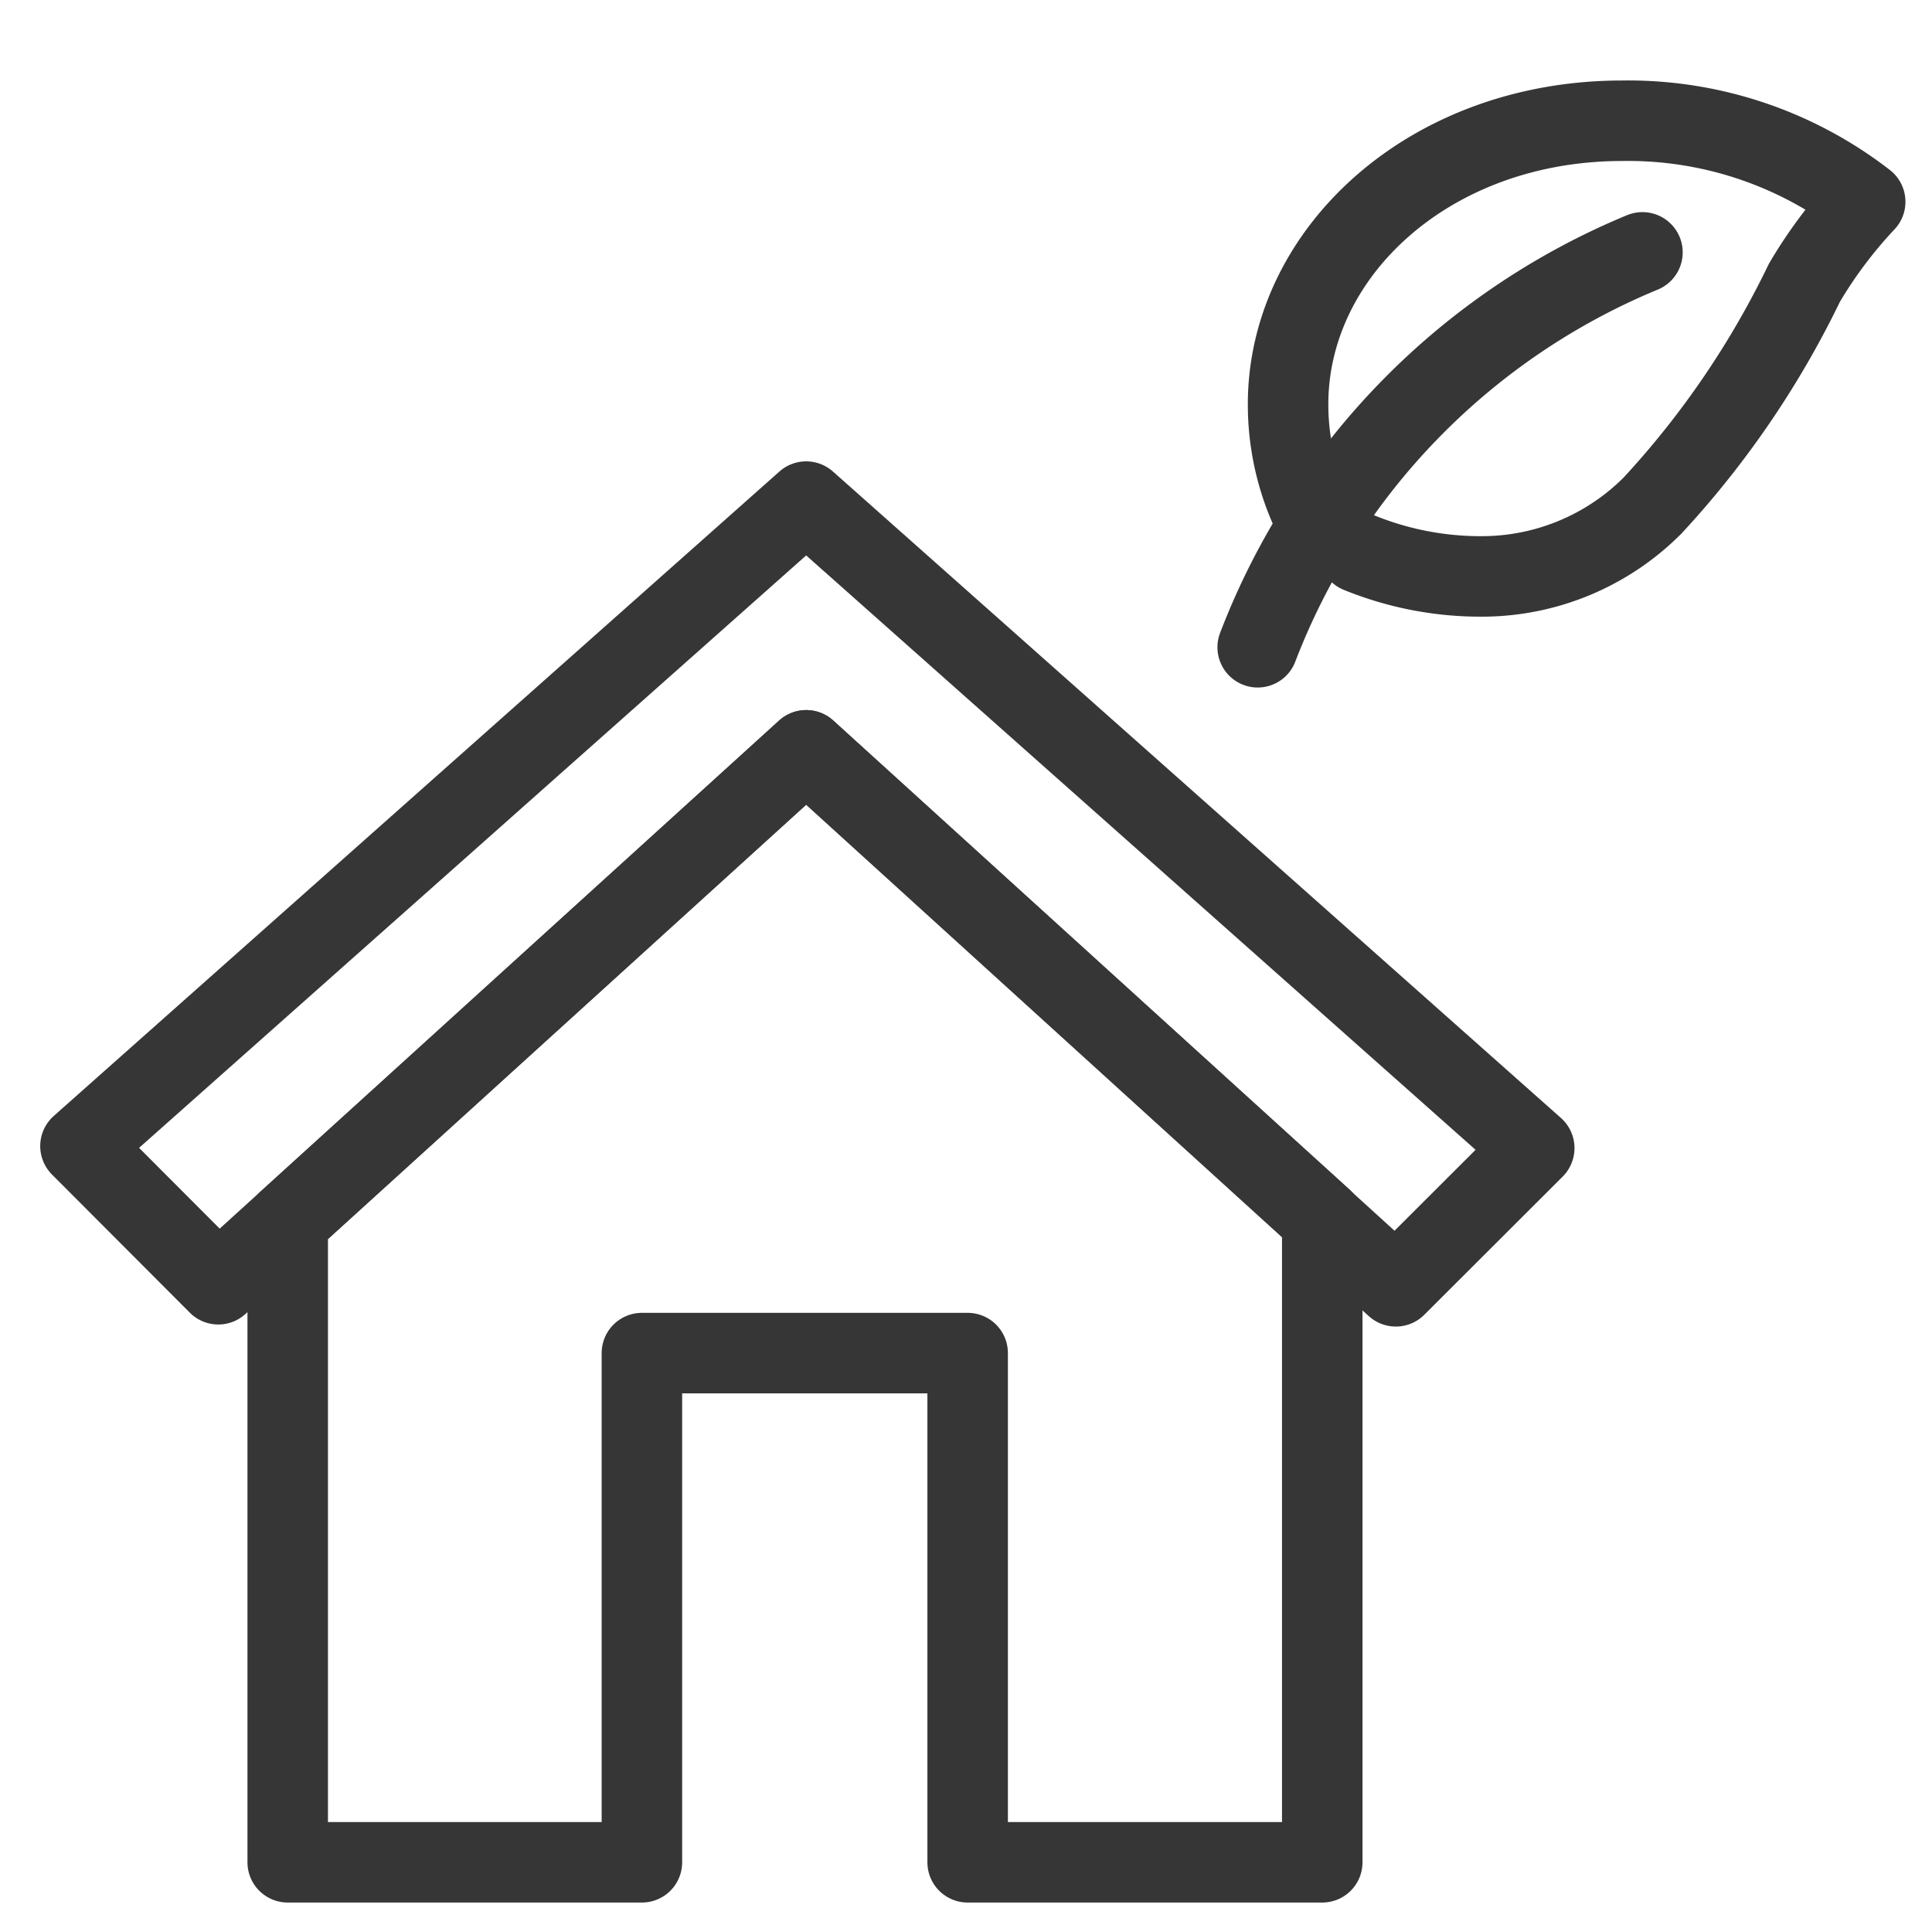 <svg xmlns="http://www.w3.org/2000/svg" width="48" height="48" viewBox="0 0 48 48">
  <g id="house-leaf-grey" transform="translate(4 4.783)">
    <rect id="Rectangle_67" data-name="Rectangle 67" width="48" height="48" transform="translate(-4 -4.783)" fill="#fff" opacity="0"/>
    <g id="Groupe_313" data-name="Groupe 313" transform="translate(0.279 1.551)">
      <path id="Tracé_233" data-name="Tracé 233" d="M31.939,18.986v15.98h-8.81V22.315H15.036V34.966h-8.8V19.039l12.882-11.7Z" transform="translate(-3.367 4.968)" fill="none" stroke="#363636" stroke-linecap="round" stroke-linejoin="round" stroke-width="2"/>
      <path id="Tracé_234" data-name="Tracé 234" d="M36.839,16.782,33.4,20.216,18.75,6.9,4.145,20.165.72,16.732,18.75.72Z" transform="translate(-3 5.408)" fill="none" stroke="#363636" stroke-linecap="round" stroke-linejoin="round" stroke-width="2"/>
      <g id="Groupe_312" data-name="Groupe 312" transform="translate(42.061 -3.334) rotate(90)">
        <path id="Tracé_235" data-name="Tracé 235" d="M18.728,13.578a7.991,7.991,0,0,0,.593-3.019A5.991,5.991,0,0,0,17.56,6.283a22.582,22.582,0,0,0-5.535-3.773A11.373,11.373,0,0,1,10.013,1,9.618,9.618,0,0,0,8,7.038c0,4.78,3.27,8.3,7.044,8.3a6.388,6.388,0,0,0,3.019-.755" transform="translate(-8 -1)" fill="none" stroke="#363636" stroke-linecap="round" stroke-linejoin="round" stroke-width="2"/>
        <path id="Tracé_236" data-name="Tracé 236" d="M1,23a17.33,17.33,0,0,0,9.811,9.559" transform="translate(2.27 -17.466)" fill="none" stroke="#363636" stroke-linecap="round" stroke-linejoin="round" stroke-width="2"/>
      </g>
    </g>
  </g>
</svg>
